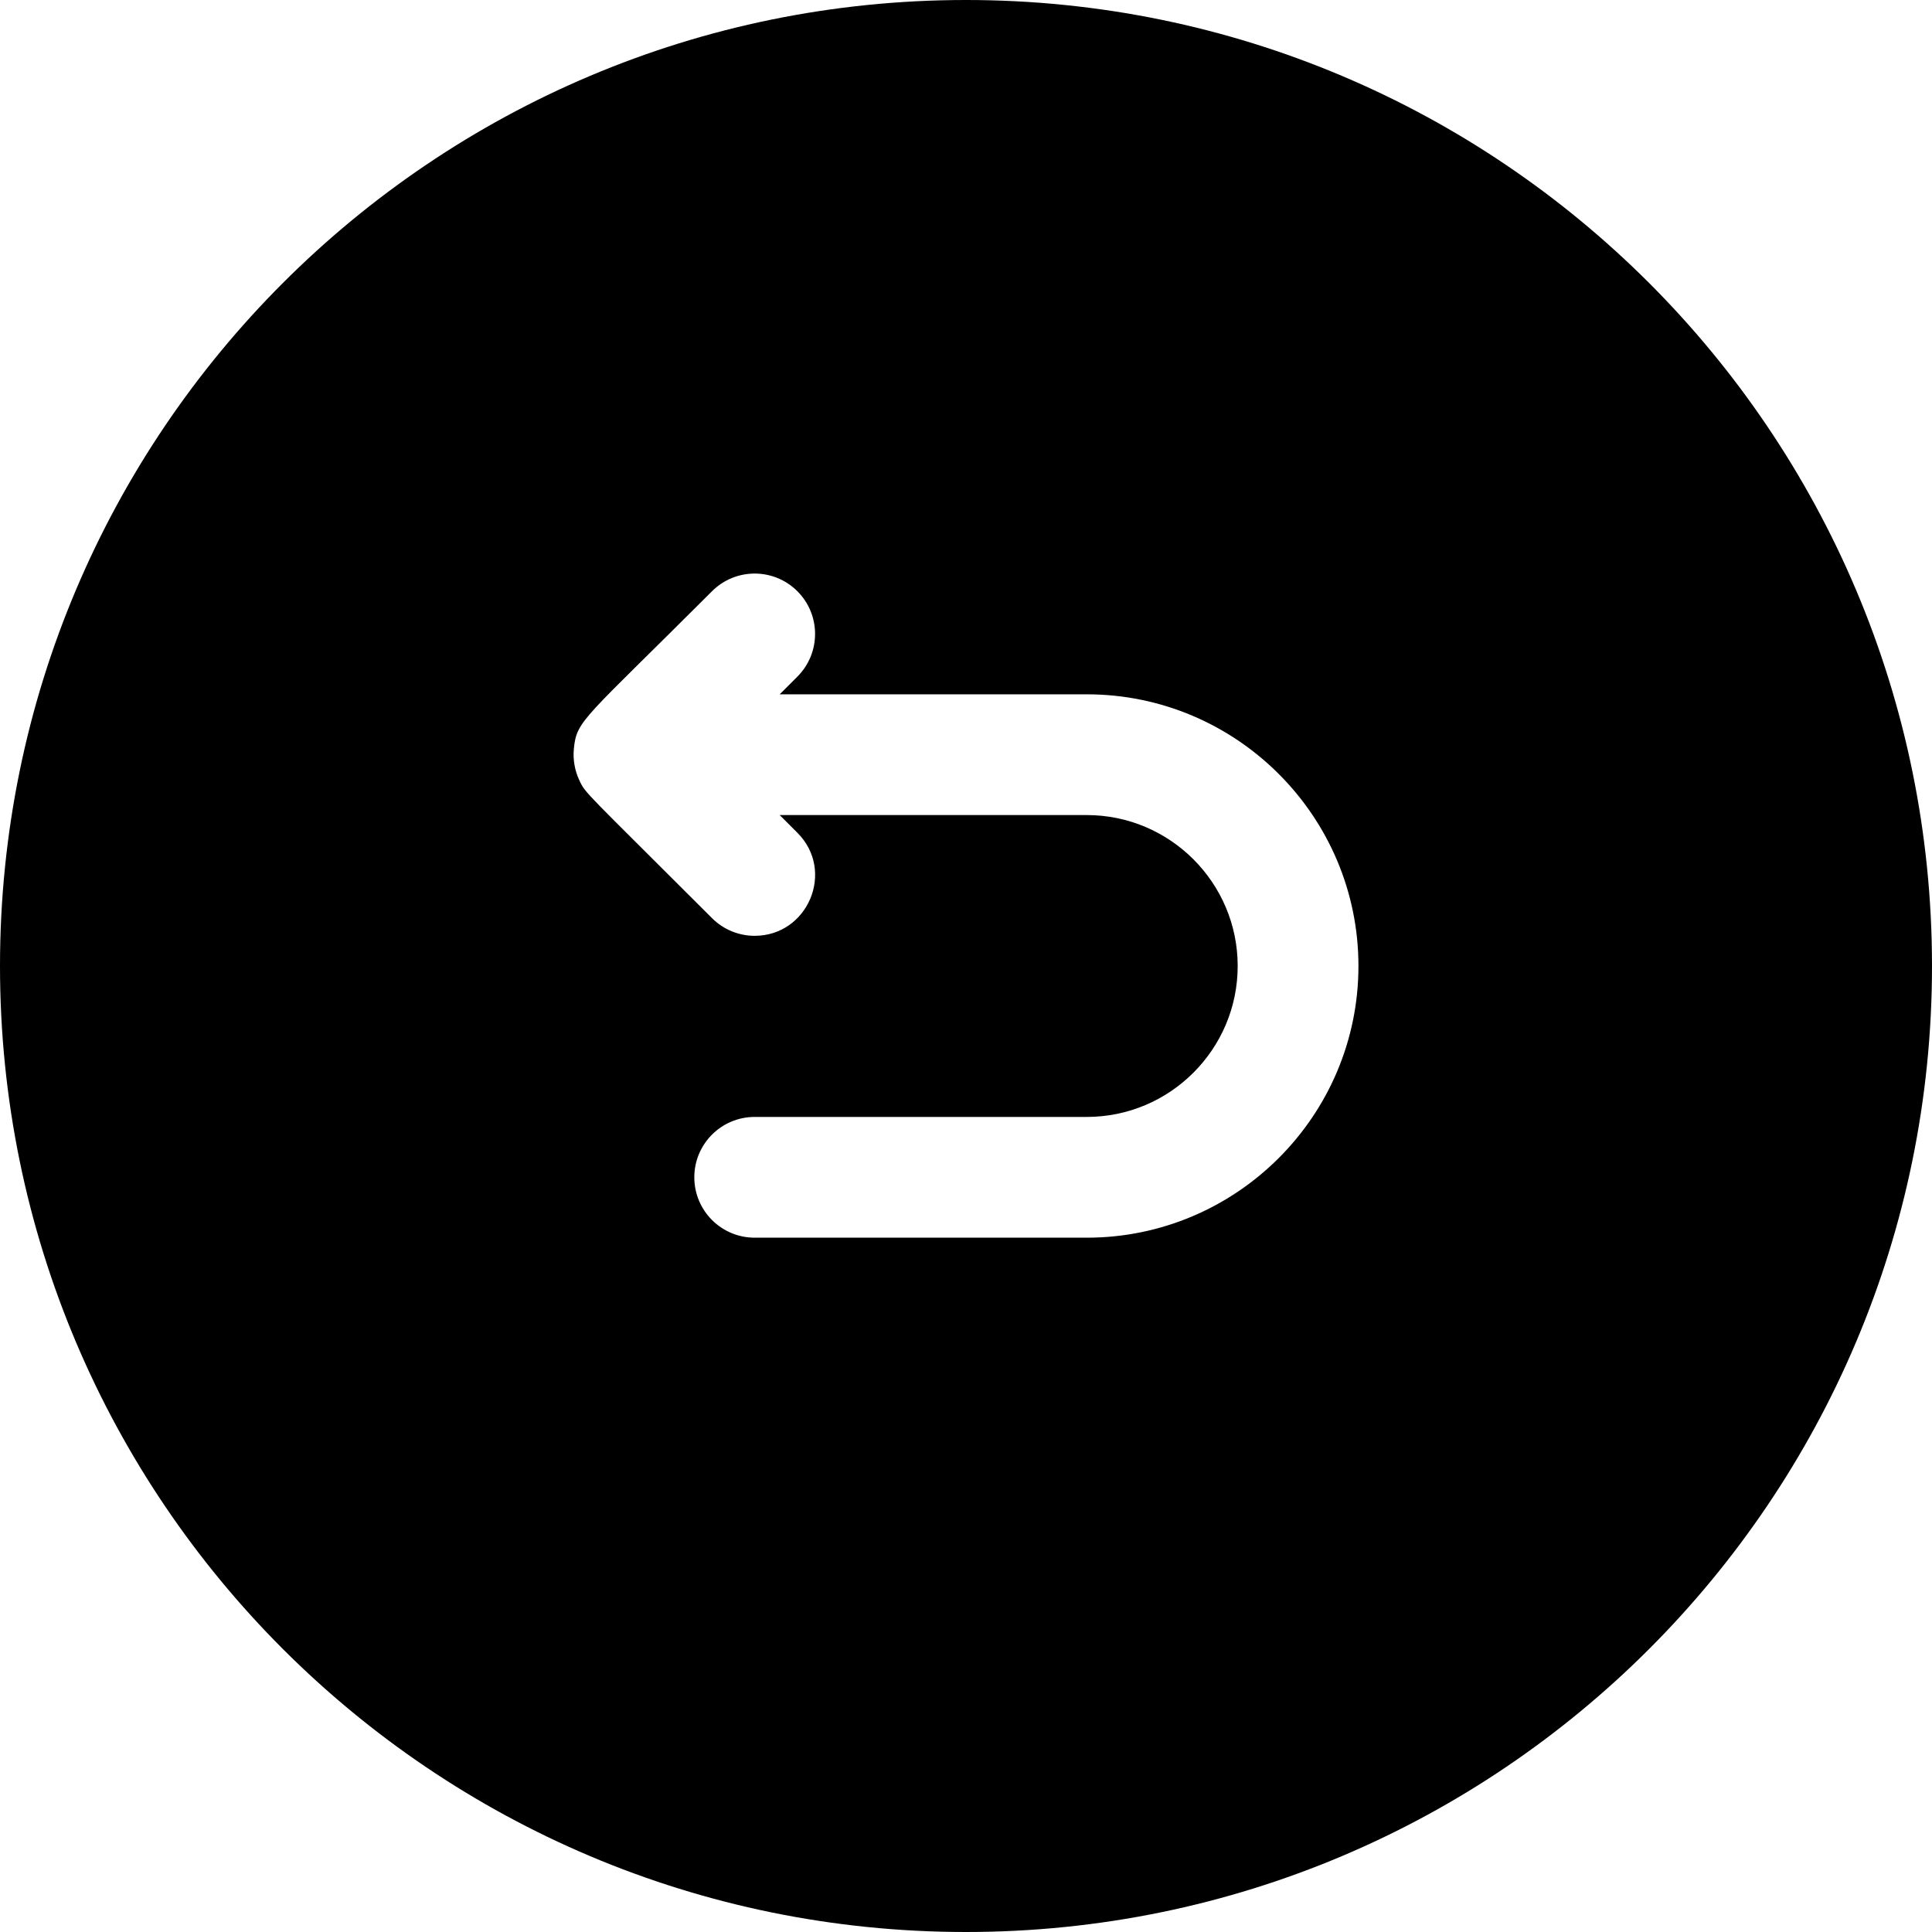 <svg id="Layer_1" enable-background="new 0 0 512 512" height="512" viewBox="0 0 512 512" width="512" xmlns="http://www.w3.org/2000/svg"><path d="m256 0c-141.385 0-256 114.615-256 256s114.615 256 256 256 256-114.615 256-256-114.615-256-256-256zm32 328h-88c-8.837 0-16-7.164-16-16s7.163-16 16-16h88c22.056 0 40-17.944 40-40s-17.944-40-40-40h-81.373l4.687 4.687c10.109 10.107 2.811 27.313-11.314 27.313-4.095 0-8.189-1.562-11.313-4.687-33.949-33.949-33.457-32.908-35.147-36.501-1.208-2.558-1.745-5.497-1.459-8.394.74-7.601 2.476-7.602 36.607-41.733 6.248-6.249 16.379-6.249 22.627 0 6.249 6.248 6.249 16.379 0 22.627l-4.688 4.688h81.373c39.701 0 72 32.299 72 72s-32.299 72-72 72z"/></svg>